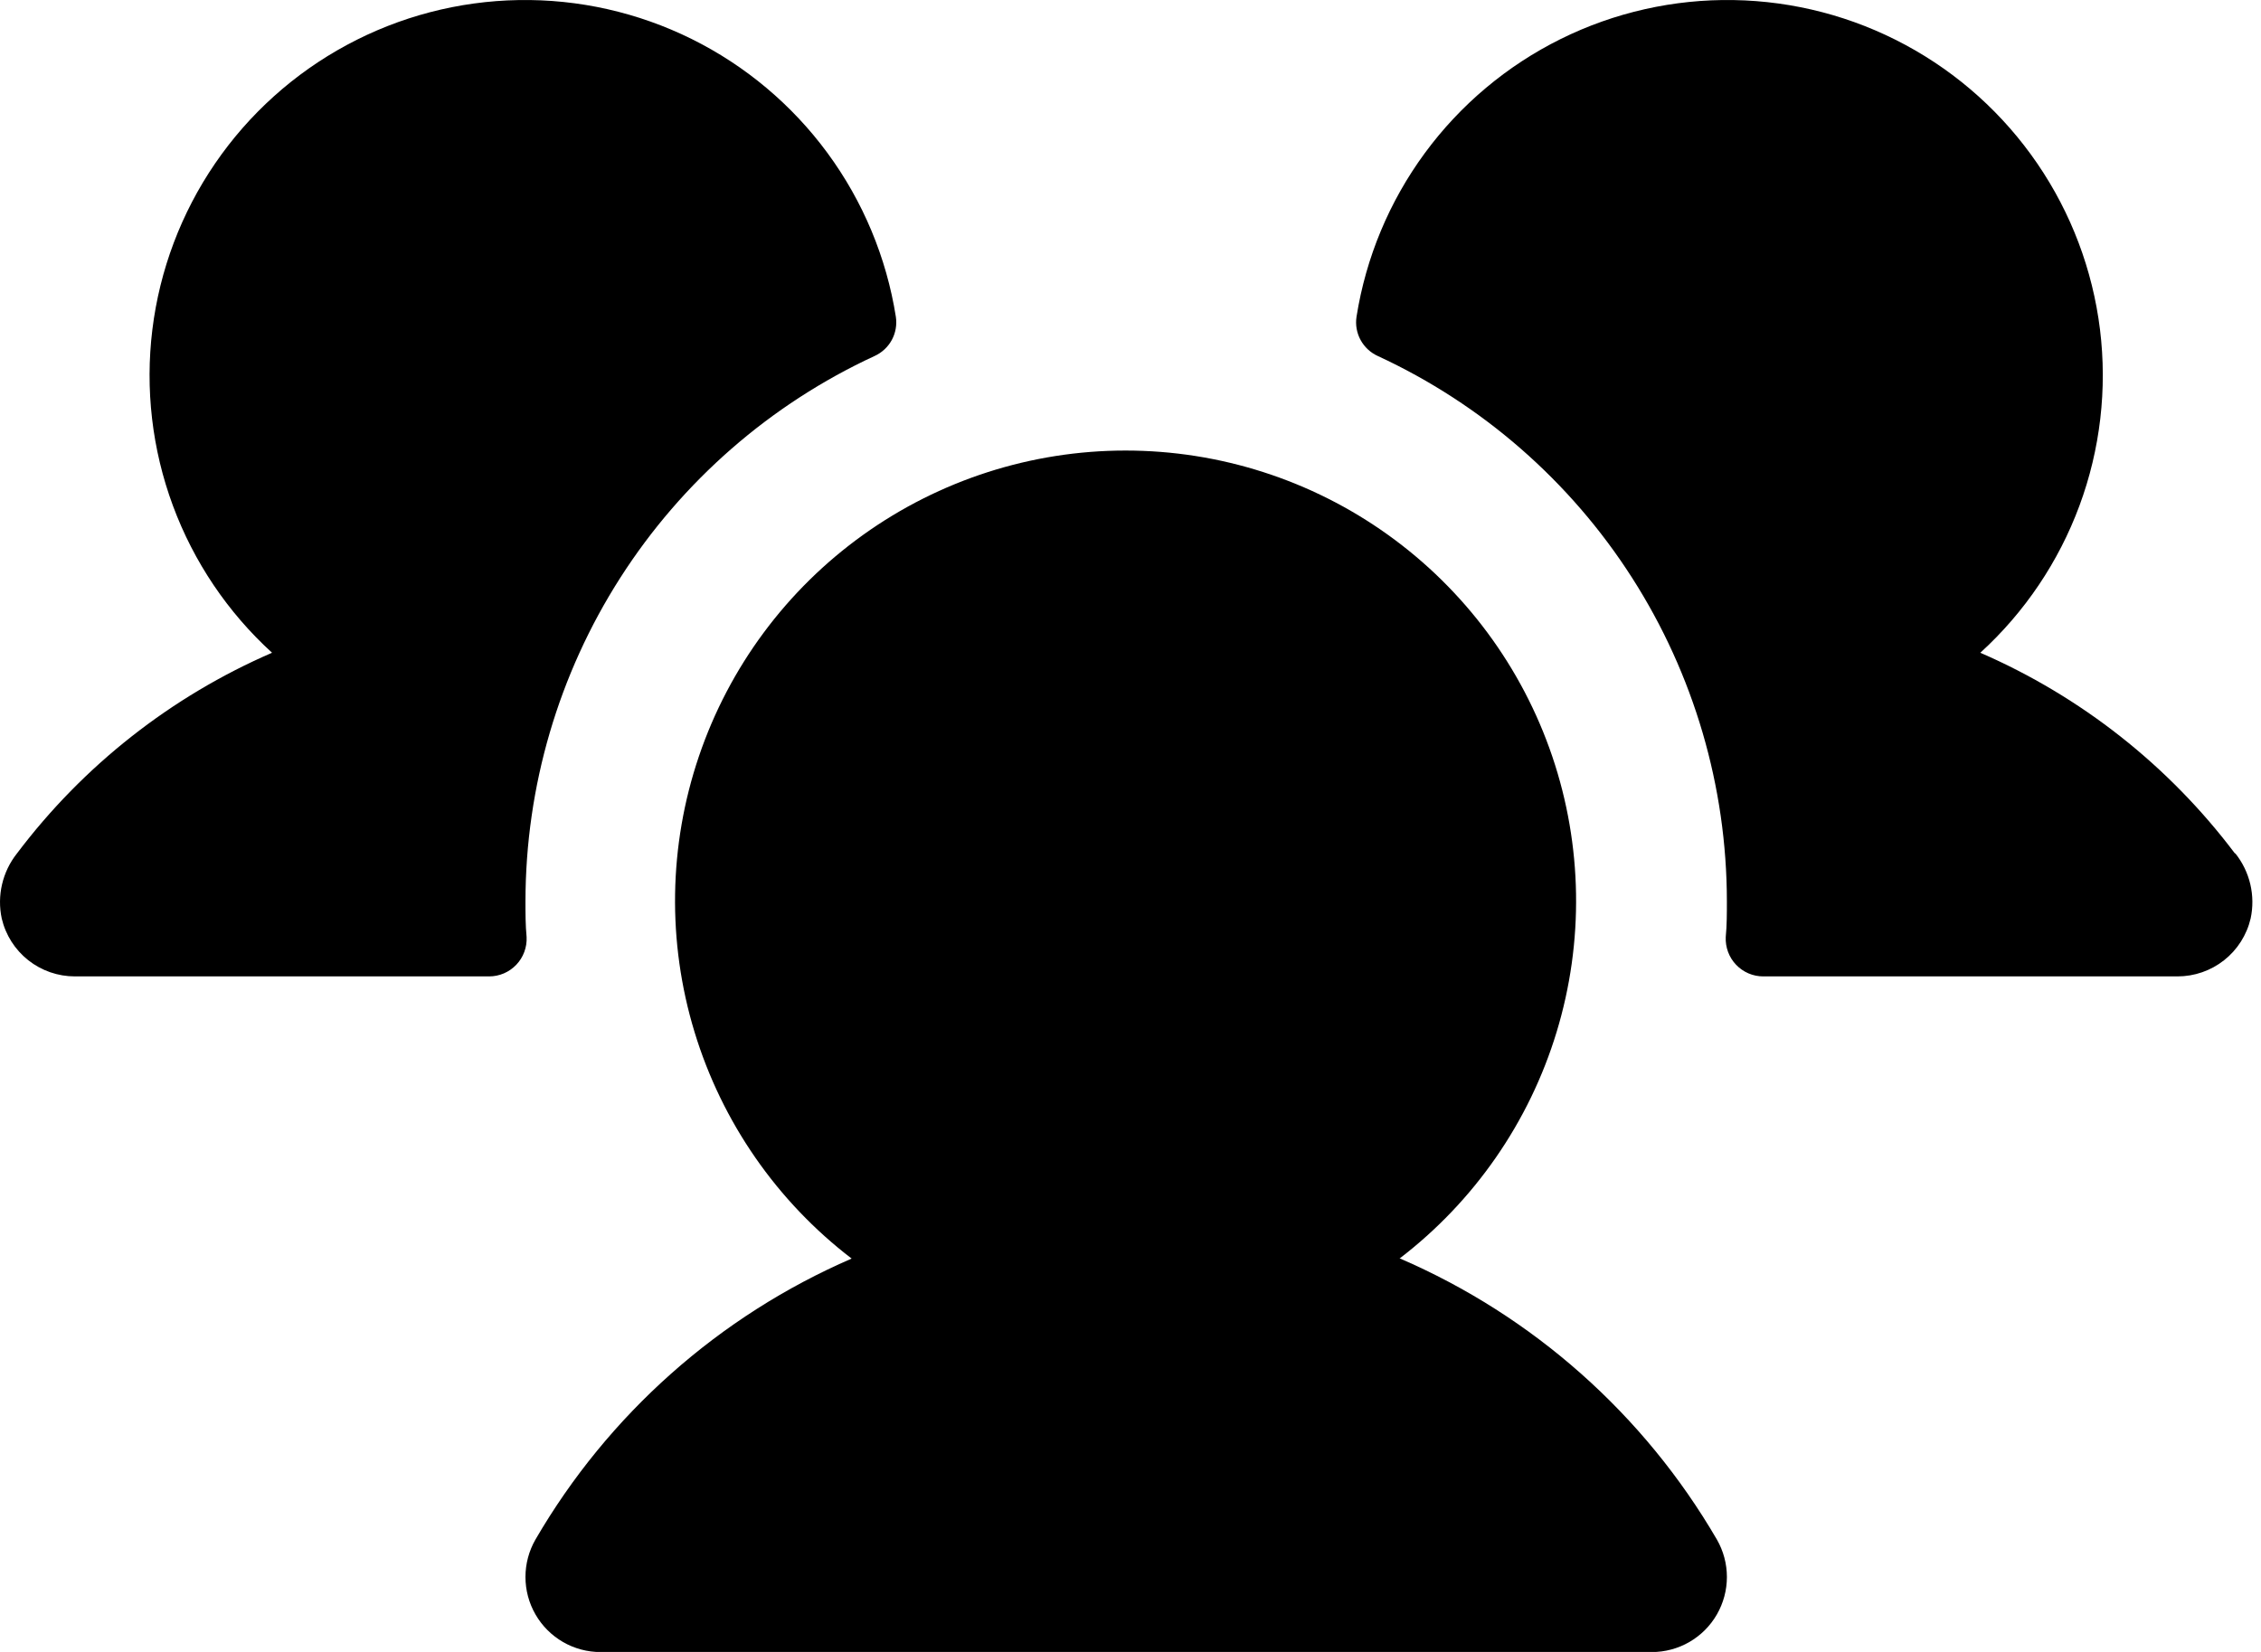 <?xml version="1.0" encoding="UTF-8"?> <svg xmlns="http://www.w3.org/2000/svg" width="104" height="76" viewBox="0 0 104 76" fill="none"><path d="M24.222 43.108C24.234 43.342 24.198 43.576 24.116 43.795C24.035 44.015 23.91 44.216 23.748 44.385C23.586 44.555 23.392 44.69 23.177 44.782C22.961 44.874 22.73 44.922 22.495 44.921H3.447C2.668 44.922 1.911 44.66 1.299 44.176C0.688 43.693 0.258 43.016 0.08 42.257C-0.031 41.738 -0.026 41.2 0.095 40.683C0.216 40.166 0.449 39.682 0.779 39.266C3.826 35.224 7.869 32.043 12.514 30.031C10.475 28.172 8.911 25.851 7.953 23.263C6.995 20.676 6.672 17.896 7.009 15.158C7.346 12.419 8.335 9.801 9.892 7.523C11.449 5.246 13.53 3.374 15.959 2.066C18.388 0.757 21.096 0.05 23.854 0.003C26.613 -0.045 29.343 0.57 31.816 1.795C34.288 3.02 36.431 4.82 38.065 7.043C39.699 9.267 40.776 11.849 41.207 14.575C41.262 14.941 41.197 15.316 41.02 15.642C40.843 15.967 40.564 16.226 40.227 16.379C35.436 18.594 31.379 22.133 28.534 26.578C25.689 31.023 24.175 36.19 24.17 41.467C24.17 42.02 24.17 42.564 24.222 43.108ZM102.798 39.261C99.758 35.225 95.724 32.045 91.089 30.031C93.128 28.172 94.692 25.851 95.65 23.263C96.607 20.676 96.931 17.896 96.594 15.158C96.256 12.419 95.268 9.801 93.71 7.523C92.153 5.246 90.073 3.374 87.644 2.066C85.215 0.757 82.507 0.05 79.748 0.003C76.99 -0.045 74.26 0.57 71.787 1.795C69.315 3.02 67.172 4.82 65.538 7.043C63.904 9.267 62.827 11.849 62.396 14.575C62.34 14.941 62.406 15.316 62.583 15.642C62.76 15.967 63.038 16.226 63.376 16.379C68.167 18.594 72.224 22.133 75.069 26.578C77.914 31.023 79.428 36.19 79.432 41.467C79.432 42.02 79.432 42.564 79.38 43.108C79.369 43.342 79.405 43.576 79.486 43.795C79.568 44.015 79.693 44.216 79.855 44.385C80.016 44.555 80.211 44.69 80.426 44.782C80.641 44.874 80.873 44.922 81.107 44.921H100.156C100.935 44.922 101.692 44.66 102.304 44.176C102.915 43.693 103.345 43.016 103.523 42.257C103.635 41.737 103.63 41.198 103.508 40.68C103.386 40.162 103.151 39.677 102.819 39.261H102.798ZM64.373 57.903C67.812 55.27 70.34 51.625 71.6 47.48C72.86 43.336 72.79 38.901 71.4 34.799C70.009 30.696 67.368 27.133 63.848 24.609C60.328 22.085 56.105 20.728 51.773 20.728C47.442 20.728 43.219 22.085 39.699 24.609C36.178 27.133 33.537 30.696 32.147 34.799C30.756 38.901 30.686 43.336 31.947 47.48C33.207 51.625 35.734 55.27 39.173 57.903C33.071 60.547 27.975 65.076 24.632 70.825C24.329 71.35 24.17 71.946 24.17 72.552C24.17 73.159 24.329 73.754 24.633 74.279C24.936 74.805 25.372 75.24 25.897 75.544C26.422 75.847 27.018 76.006 27.624 76.006H75.978C76.585 76.006 77.18 75.847 77.706 75.544C78.231 75.24 78.667 74.805 78.97 74.279C79.273 73.754 79.433 73.159 79.433 72.552C79.433 71.946 79.273 71.35 78.97 70.825C75.62 65.072 70.515 60.543 64.404 57.903H64.373Z" fill="black"></path></svg> 